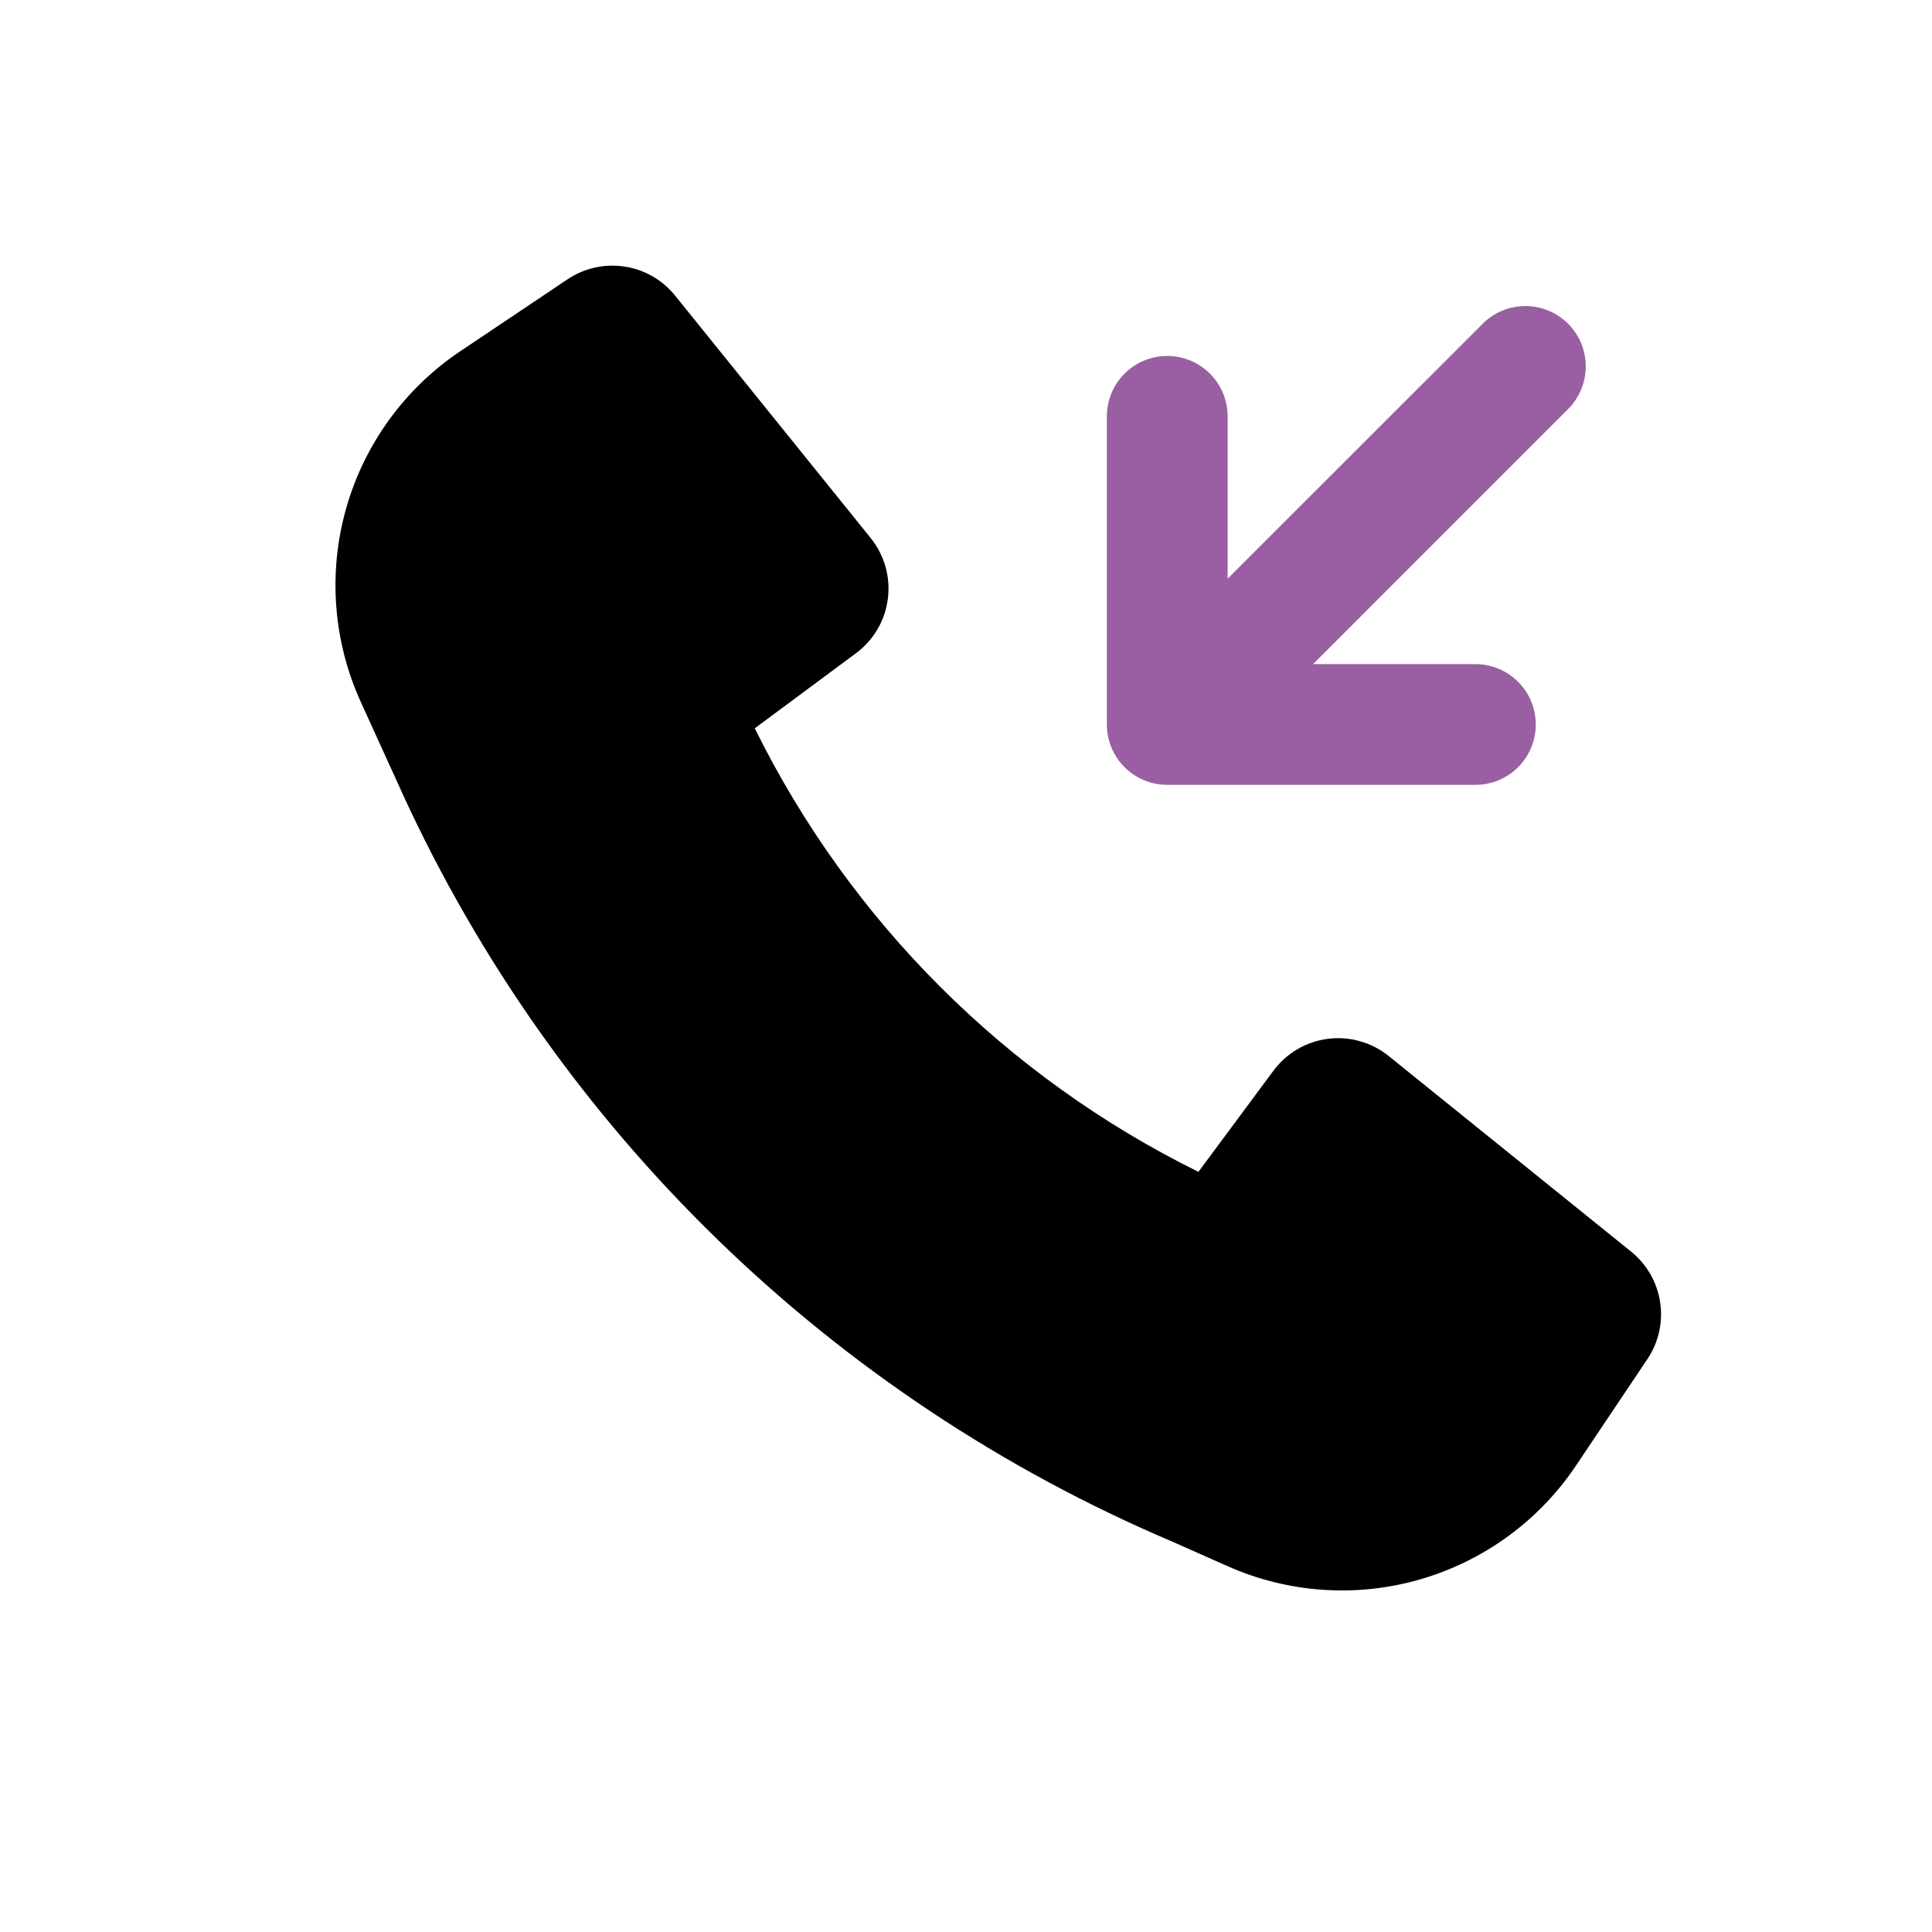 <?xml version="1.0" encoding="UTF-8"?> <svg xmlns="http://www.w3.org/2000/svg" width="33" height="33" viewBox="0 0 33 33" fill="none"><path d="M20.028 26.334C14.206 23.862 9.515 19.306 6.875 13.557V13.555L6.161 11.987C5.69 10.949 5.602 9.778 5.913 8.681C6.225 7.584 6.915 6.634 7.862 5.999L9.695 4.77C9.981 4.579 10.327 4.501 10.667 4.553C11.007 4.604 11.315 4.781 11.531 5.049L14.872 9.19C14.988 9.335 15.074 9.501 15.125 9.679C15.175 9.857 15.189 10.044 15.165 10.228C15.142 10.412 15.082 10.589 14.988 10.749C14.894 10.908 14.769 11.048 14.62 11.158L12.892 12.44C14.517 15.729 17.18 18.392 20.47 20.016L21.751 18.289C21.861 18.14 22.001 18.015 22.161 17.921C22.32 17.828 22.498 17.767 22.681 17.744C22.865 17.72 23.052 17.734 23.23 17.785C23.408 17.835 23.575 17.921 23.719 18.037L27.86 21.378C28.128 21.594 28.305 21.902 28.356 22.242C28.408 22.582 28.331 22.928 28.139 23.214L26.918 25.035C26.287 25.976 25.343 26.664 24.253 26.978C23.164 27.292 21.999 27.211 20.963 26.749L20.028 26.334Z" fill="black"></path><path d="M18.906 12.375C18.906 12.649 19.015 12.911 19.208 13.104C19.402 13.298 19.664 13.406 19.938 13.406H25.201C25.474 13.406 25.737 13.298 25.93 13.104C26.124 12.911 26.232 12.649 26.232 12.375C26.232 12.102 26.124 11.839 25.93 11.646C25.737 11.453 25.474 11.344 25.201 11.344H22.428L26.771 7C26.87 6.905 26.948 6.791 27.002 6.665C27.056 6.54 27.085 6.404 27.086 6.267C27.087 6.13 27.061 5.995 27.009 5.868C26.957 5.741 26.88 5.626 26.783 5.529C26.686 5.432 26.571 5.356 26.445 5.304C26.318 5.252 26.182 5.226 26.045 5.228C25.908 5.229 25.773 5.257 25.647 5.311C25.521 5.366 25.407 5.444 25.312 5.543L20.969 9.884V7.112C20.969 6.838 20.86 6.576 20.667 6.382C20.473 6.189 20.211 6.08 19.938 6.08C19.664 6.08 19.402 6.189 19.208 6.382C19.015 6.576 18.906 6.838 18.906 7.112V12.375Z" fill="#995FA2"></path></svg> 